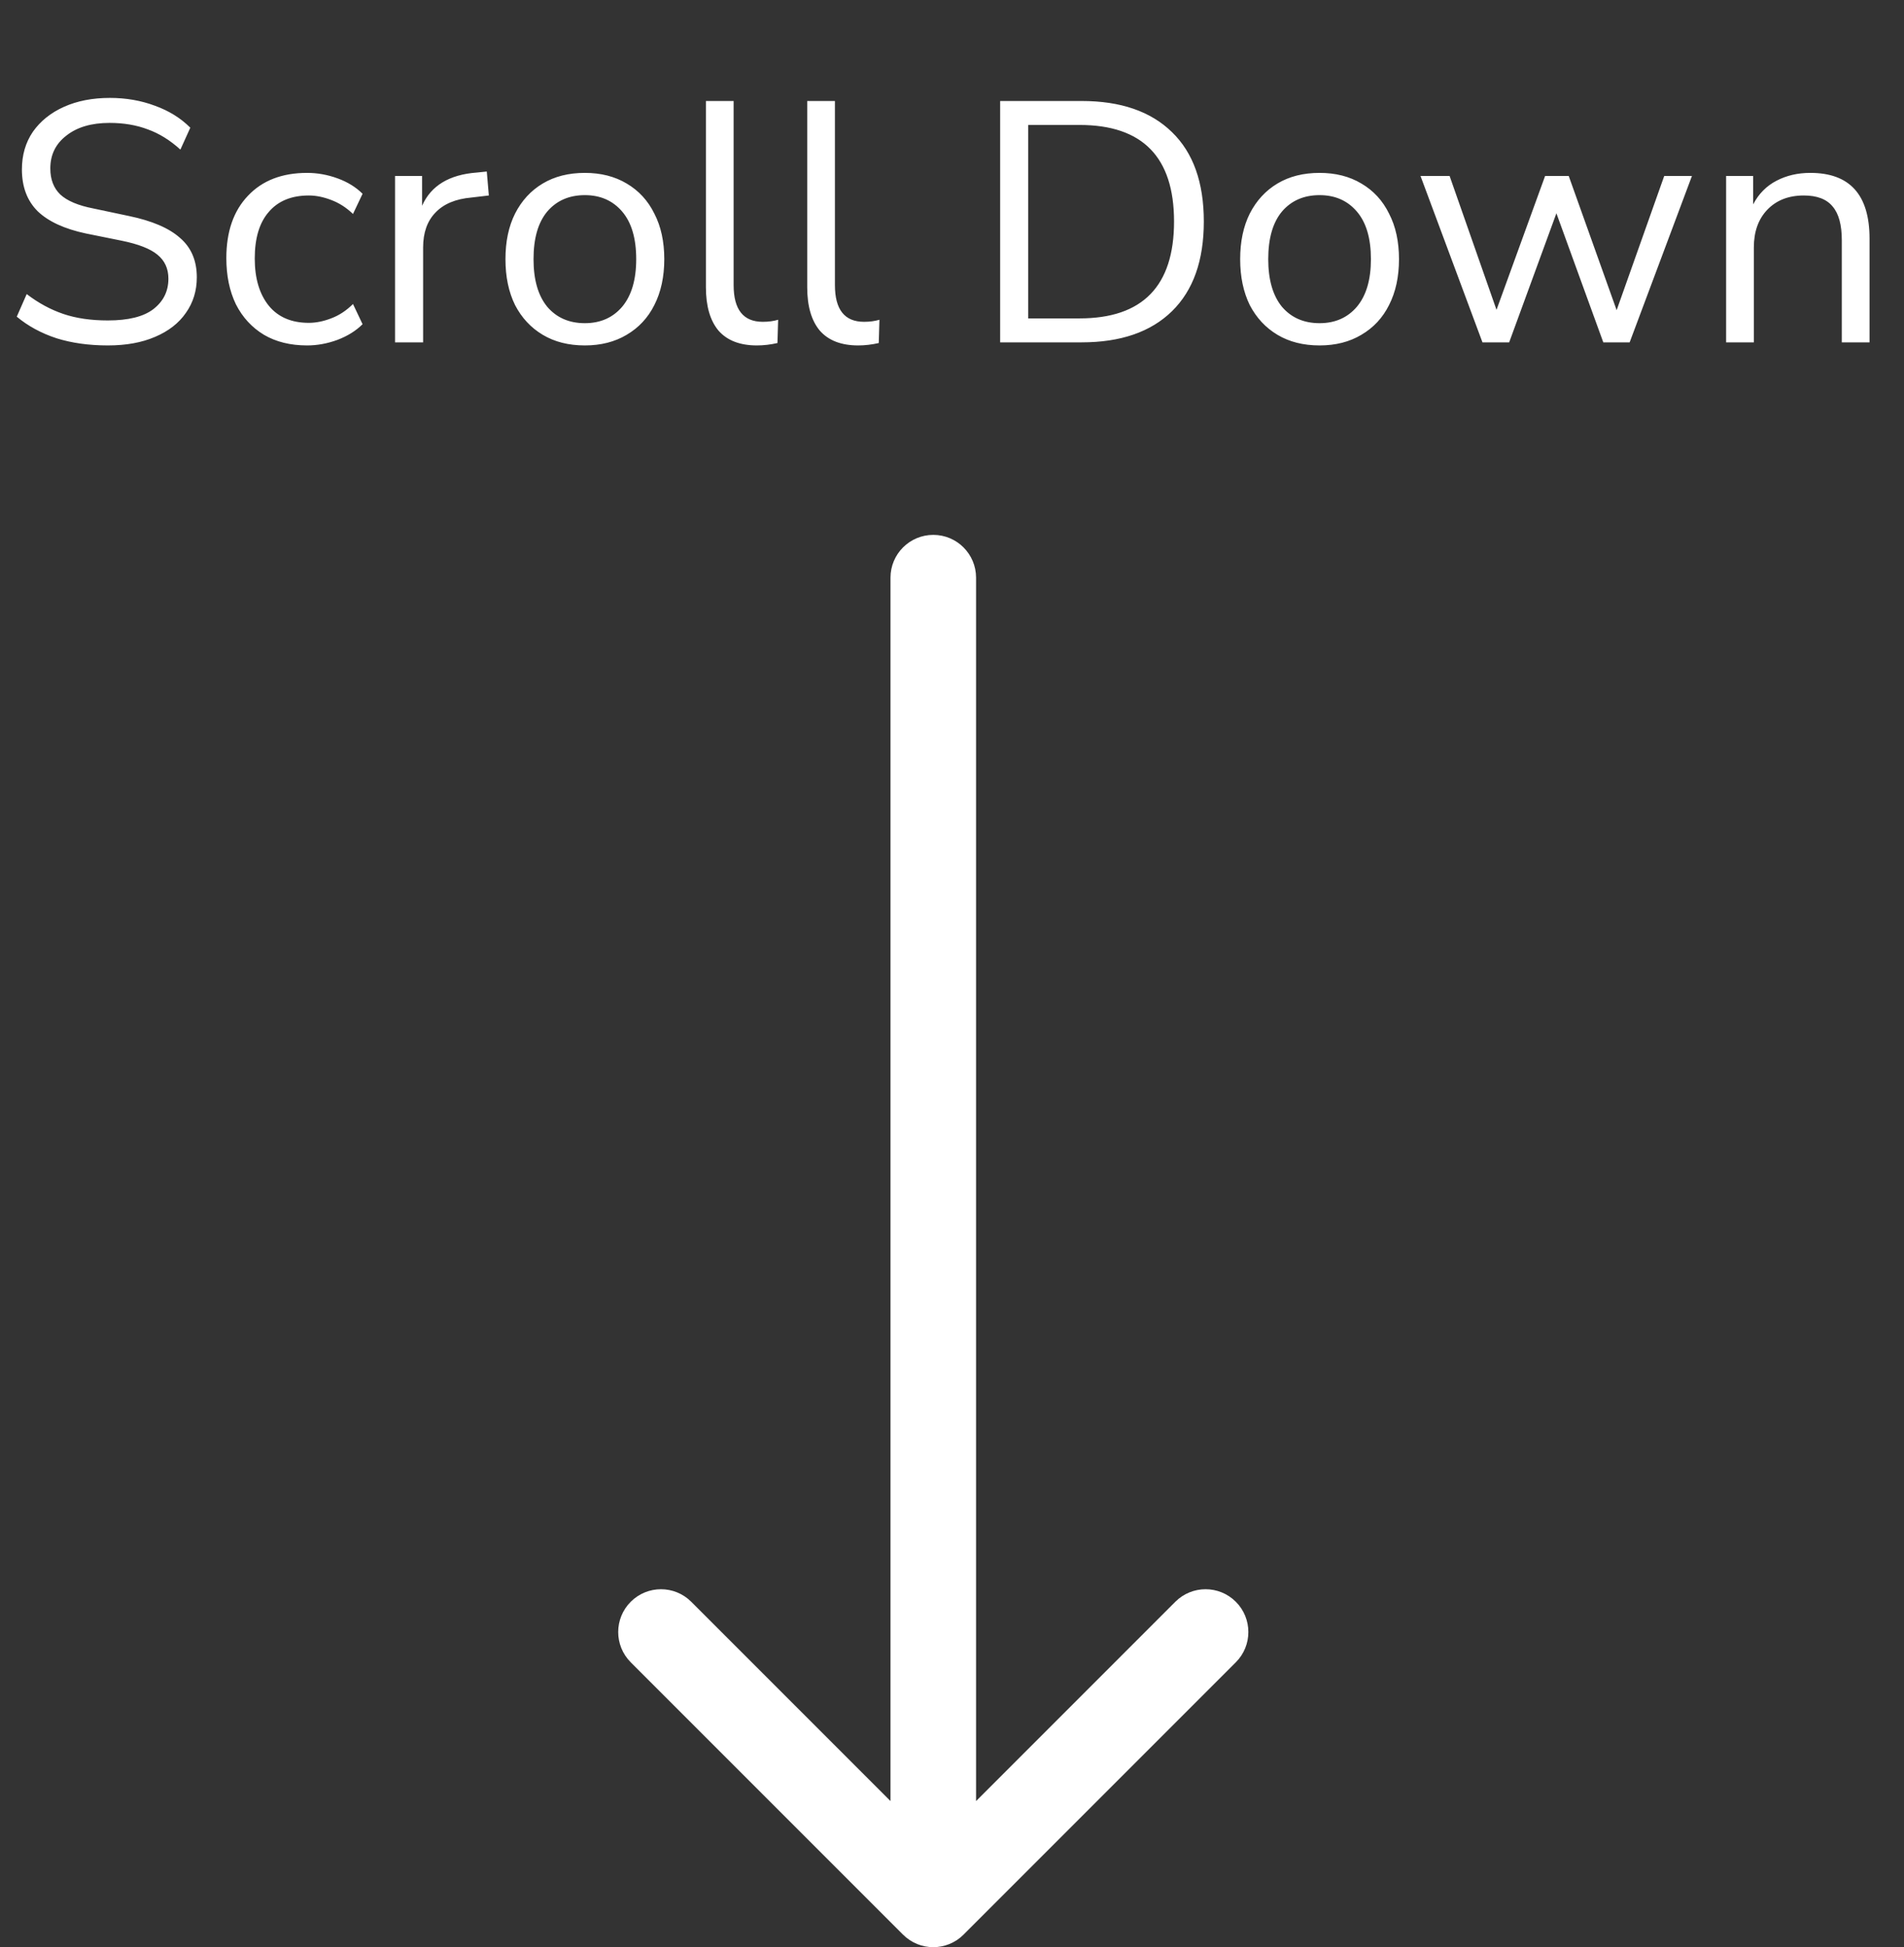 <svg xmlns="http://www.w3.org/2000/svg" width="89" height="91" viewBox="0 0 89 91" fill="none"><rect x="0" y="0" width="89" height="91" fill="#333333" stroke="none"/><path d="M45.625 26.998C45.625 25.893 44.73 24.998 43.625 24.998C42.52 24.998 41.625 25.893 41.625 26.998H45.625ZM42.211 90.416C42.992 91.197 44.258 91.197 45.039 90.416L57.767 77.688C58.548 76.907 58.548 75.64 57.767 74.859C56.986 74.078 55.72 74.078 54.939 74.859L43.625 86.173L32.311 74.859C31.53 74.078 30.264 74.078 29.483 74.859C28.702 75.64 28.702 76.907 29.483 77.688L42.211 90.416ZM41.625 26.998L41.625 89.001H45.625L45.625 26.998H41.625Z" fill="white"></path><path d="M5.04 16.144C4.155 16.144 3.355 16.032 2.64 15.808C1.925 15.573 1.307 15.237 0.784 14.8L1.248 13.744C1.792 14.16 2.363 14.469 2.96 14.672C3.557 14.875 4.251 14.976 5.04 14.976C6 14.976 6.709 14.8 7.168 14.448C7.637 14.085 7.872 13.611 7.872 13.024C7.872 12.555 7.701 12.181 7.36 11.904C7.029 11.627 6.469 11.408 5.68 11.248L4.016 10.912C3.013 10.699 2.261 10.352 1.76 9.872C1.269 9.381 1.024 8.731 1.024 7.92C1.024 7.248 1.195 6.661 1.536 6.16C1.888 5.659 2.373 5.269 2.992 4.992C3.611 4.715 4.325 4.576 5.136 4.576C5.893 4.576 6.597 4.699 7.248 4.944C7.899 5.179 8.448 5.52 8.896 5.968L8.432 6.992C7.952 6.555 7.445 6.24 6.912 6.048C6.379 5.845 5.781 5.744 5.12 5.744C4.277 5.744 3.605 5.941 3.104 6.336C2.603 6.72 2.352 7.232 2.352 7.872C2.352 8.384 2.507 8.789 2.816 9.088C3.136 9.387 3.653 9.605 4.368 9.744L6.032 10.096C7.109 10.32 7.904 10.661 8.416 11.12C8.939 11.568 9.2 12.181 9.2 12.96C9.2 13.589 9.029 14.144 8.688 14.624C8.357 15.104 7.877 15.477 7.248 15.744C6.629 16.011 5.893 16.144 5.04 16.144ZM14.356 16.144C13.577 16.144 12.905 15.979 12.34 15.648C11.774 15.307 11.337 14.832 11.028 14.224C10.729 13.605 10.58 12.885 10.58 12.064C10.58 10.827 10.916 9.856 11.588 9.152C12.26 8.437 13.182 8.08 14.356 8.08C14.836 8.08 15.31 8.165 15.78 8.336C16.249 8.507 16.638 8.747 16.948 9.056L16.5 10C16.19 9.701 15.849 9.483 15.476 9.344C15.113 9.205 14.766 9.136 14.436 9.136C13.625 9.136 13.001 9.392 12.564 9.904C12.126 10.405 11.908 11.131 11.908 12.08C11.908 13.008 12.126 13.744 12.564 14.288C13.001 14.821 13.625 15.088 14.436 15.088C14.766 15.088 15.113 15.019 15.476 14.88C15.849 14.741 16.19 14.517 16.5 14.208L16.948 15.152C16.638 15.461 16.244 15.707 15.764 15.888C15.294 16.059 14.825 16.144 14.356 16.144ZM18.466 16V8.224H19.73V9.616C20.146 8.677 20.999 8.16 22.29 8.064L22.754 8.016L22.85 9.136L22.034 9.232C21.298 9.296 20.738 9.531 20.354 9.936C19.97 10.331 19.778 10.875 19.778 11.568V16H18.466ZM27.339 16.144C26.581 16.144 25.925 15.979 25.371 15.648C24.816 15.317 24.384 14.853 24.075 14.256C23.776 13.648 23.627 12.933 23.627 12.112C23.627 11.291 23.776 10.581 24.075 9.984C24.384 9.376 24.816 8.907 25.371 8.576C25.925 8.245 26.581 8.08 27.339 8.08C28.085 8.08 28.736 8.245 29.291 8.576C29.856 8.907 30.288 9.376 30.587 9.984C30.896 10.581 31.051 11.291 31.051 12.112C31.051 12.933 30.896 13.648 30.587 14.256C30.288 14.853 29.856 15.317 29.291 15.648C28.736 15.979 28.085 16.144 27.339 16.144ZM27.339 15.104C28.064 15.104 28.645 14.848 29.083 14.336C29.52 13.813 29.739 13.072 29.739 12.112C29.739 11.141 29.52 10.4 29.083 9.888C28.645 9.376 28.064 9.12 27.339 9.12C26.603 9.12 26.016 9.376 25.579 9.888C25.152 10.4 24.939 11.141 24.939 12.112C24.939 13.072 25.152 13.813 25.579 14.336C26.016 14.848 26.603 15.104 27.339 15.104ZM35.381 16.144C34.592 16.144 33.995 15.915 33.589 15.456C33.195 14.987 32.997 14.309 32.997 13.424V4.72H34.293V13.328C34.293 14.469 34.747 15.04 35.653 15.04C35.92 15.04 36.16 15.008 36.373 14.944L36.341 16.032C36.011 16.107 35.691 16.144 35.381 16.144ZM40.116 16.144C39.326 16.144 38.729 15.915 38.324 15.456C37.929 14.987 37.732 14.309 37.732 13.424V4.72H39.028V13.328C39.028 14.469 39.481 15.04 40.388 15.04C40.654 15.04 40.894 15.008 41.108 14.944L41.076 16.032C40.745 16.107 40.425 16.144 40.116 16.144ZM46.751 16V4.72H50.559C52.383 4.72 53.791 5.205 54.783 6.176C55.775 7.136 56.271 8.528 56.271 10.352C56.271 12.176 55.775 13.573 54.783 14.544C53.791 15.515 52.383 16 50.559 16H46.751ZM48.063 14.88H50.463C53.407 14.88 54.879 13.371 54.879 10.352C54.879 7.344 53.407 5.84 50.463 5.84H48.063V14.88ZM61.682 16.144C60.925 16.144 60.269 15.979 59.714 15.648C59.16 15.317 58.728 14.853 58.418 14.256C58.12 13.648 57.97 12.933 57.97 12.112C57.97 11.291 58.12 10.581 58.418 9.984C58.728 9.376 59.16 8.907 59.714 8.576C60.269 8.245 60.925 8.08 61.682 8.08C62.429 8.08 63.08 8.245 63.634 8.576C64.2 8.907 64.632 9.376 64.93 9.984C65.24 10.581 65.394 11.291 65.394 12.112C65.394 12.933 65.24 13.648 64.93 14.256C64.632 14.853 64.2 15.317 63.634 15.648C63.08 15.979 62.429 16.144 61.682 16.144ZM61.682 15.104C62.408 15.104 62.989 14.848 63.426 14.336C63.864 13.813 64.082 13.072 64.082 12.112C64.082 11.141 63.864 10.4 63.426 9.888C62.989 9.376 62.408 9.12 61.682 9.12C60.946 9.12 60.36 9.376 59.922 9.888C59.496 10.4 59.282 11.141 59.282 12.112C59.282 13.072 59.496 13.813 59.922 14.336C60.36 14.848 60.946 15.104 61.682 15.104ZM69.296 16L66.4 8.224H67.76L69.952 14.48L72.224 8.224H73.328L75.568 14.496L77.792 8.224H79.088L76.176 16H74.944L72.752 9.968L70.544 16H69.296ZM80.685 16V8.224H81.949V9.552C82.205 9.061 82.567 8.693 83.037 8.448C83.506 8.203 84.034 8.08 84.621 8.08C86.466 8.08 87.389 9.104 87.389 11.152V16H86.093V11.232C86.093 10.507 85.949 9.979 85.661 9.648C85.383 9.307 84.935 9.136 84.317 9.136C83.602 9.136 83.031 9.36 82.605 9.808C82.189 10.245 81.981 10.832 81.981 11.568V16H80.685Z" fill="white"></path></svg>